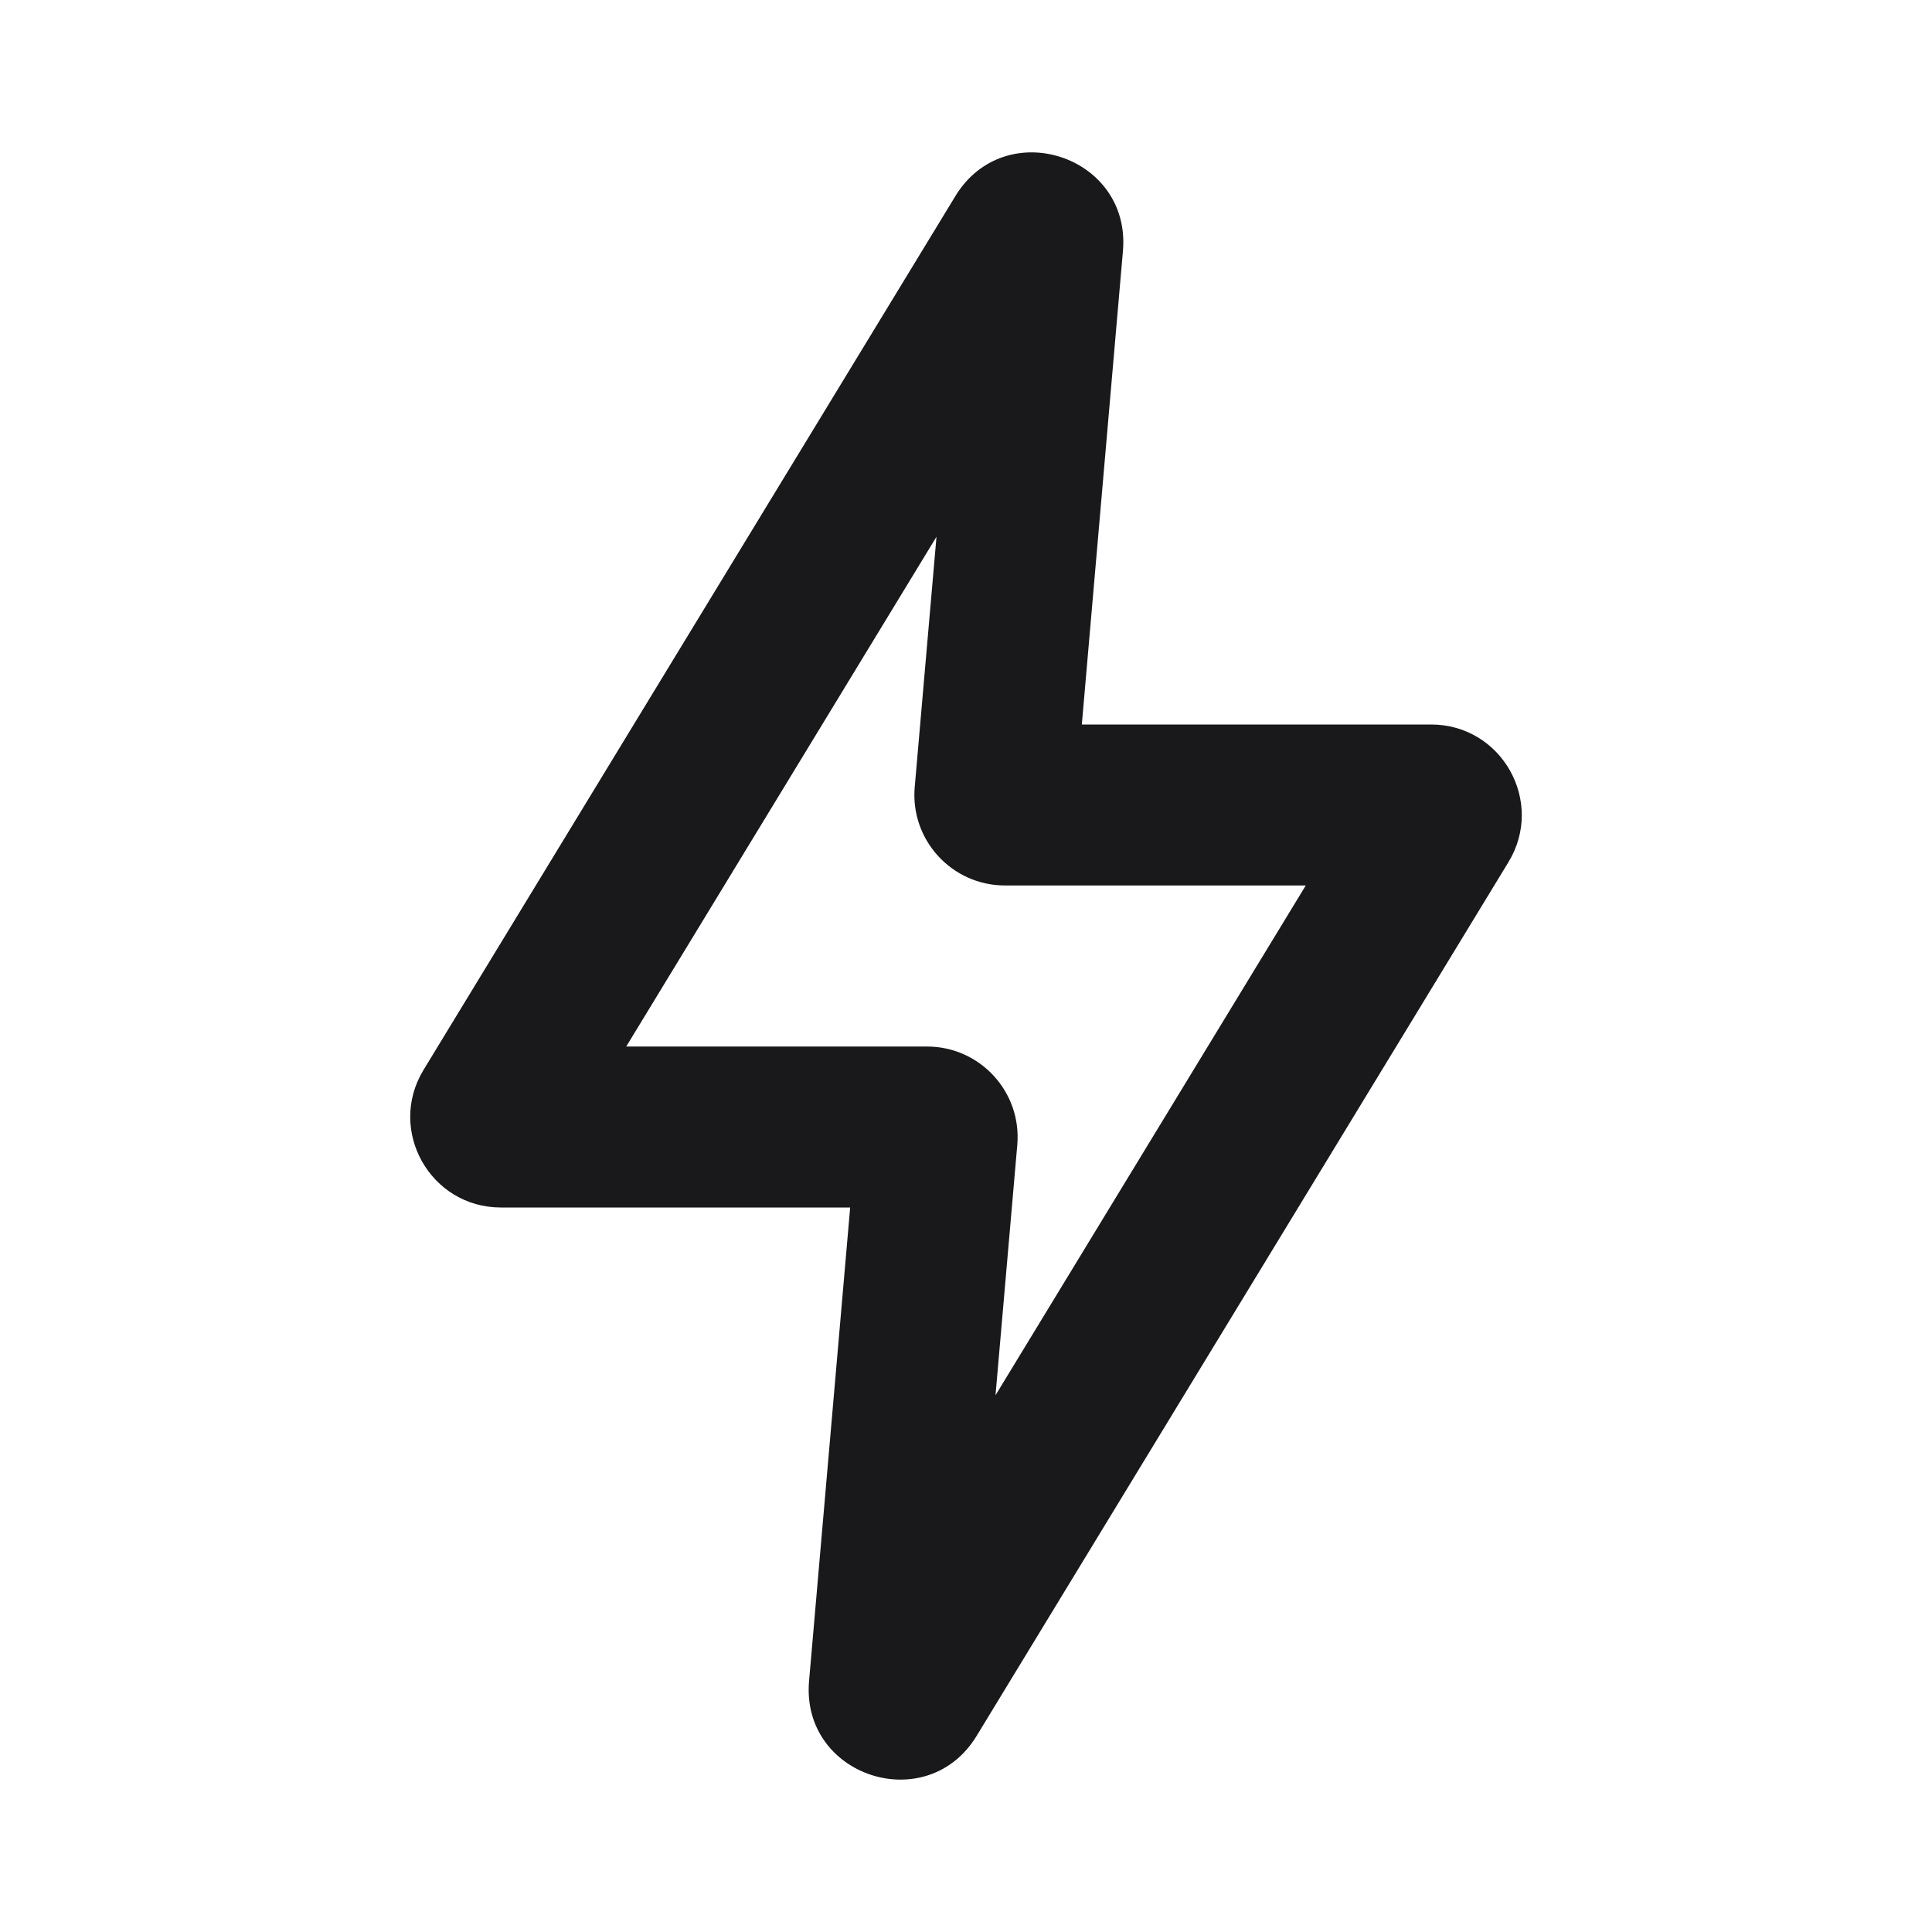 <svg width="22" height="22" viewBox="0 0 22 22" fill="none" xmlns="http://www.w3.org/2000/svg">
<path fill-rule="evenodd" clip-rule="evenodd" d="M12.787 2.859C12.882 1.772 11.446 1.302 10.879 2.233L4.823 12.183C4.405 12.87 4.899 13.75 5.704 13.75H9.681L9.213 19.141C9.118 20.228 10.554 20.698 11.121 19.767L17.177 9.817C17.595 9.13 17.101 8.25 16.296 8.25H12.319L12.787 2.859ZM10.664 6.112L7.131 11.917H10.556C11.161 11.917 11.636 12.435 11.584 13.037L11.336 15.888L14.869 10.083H11.444C10.839 10.083 10.364 9.565 10.416 8.963L10.664 6.112Z" fill="#19191B"/>
</svg>
